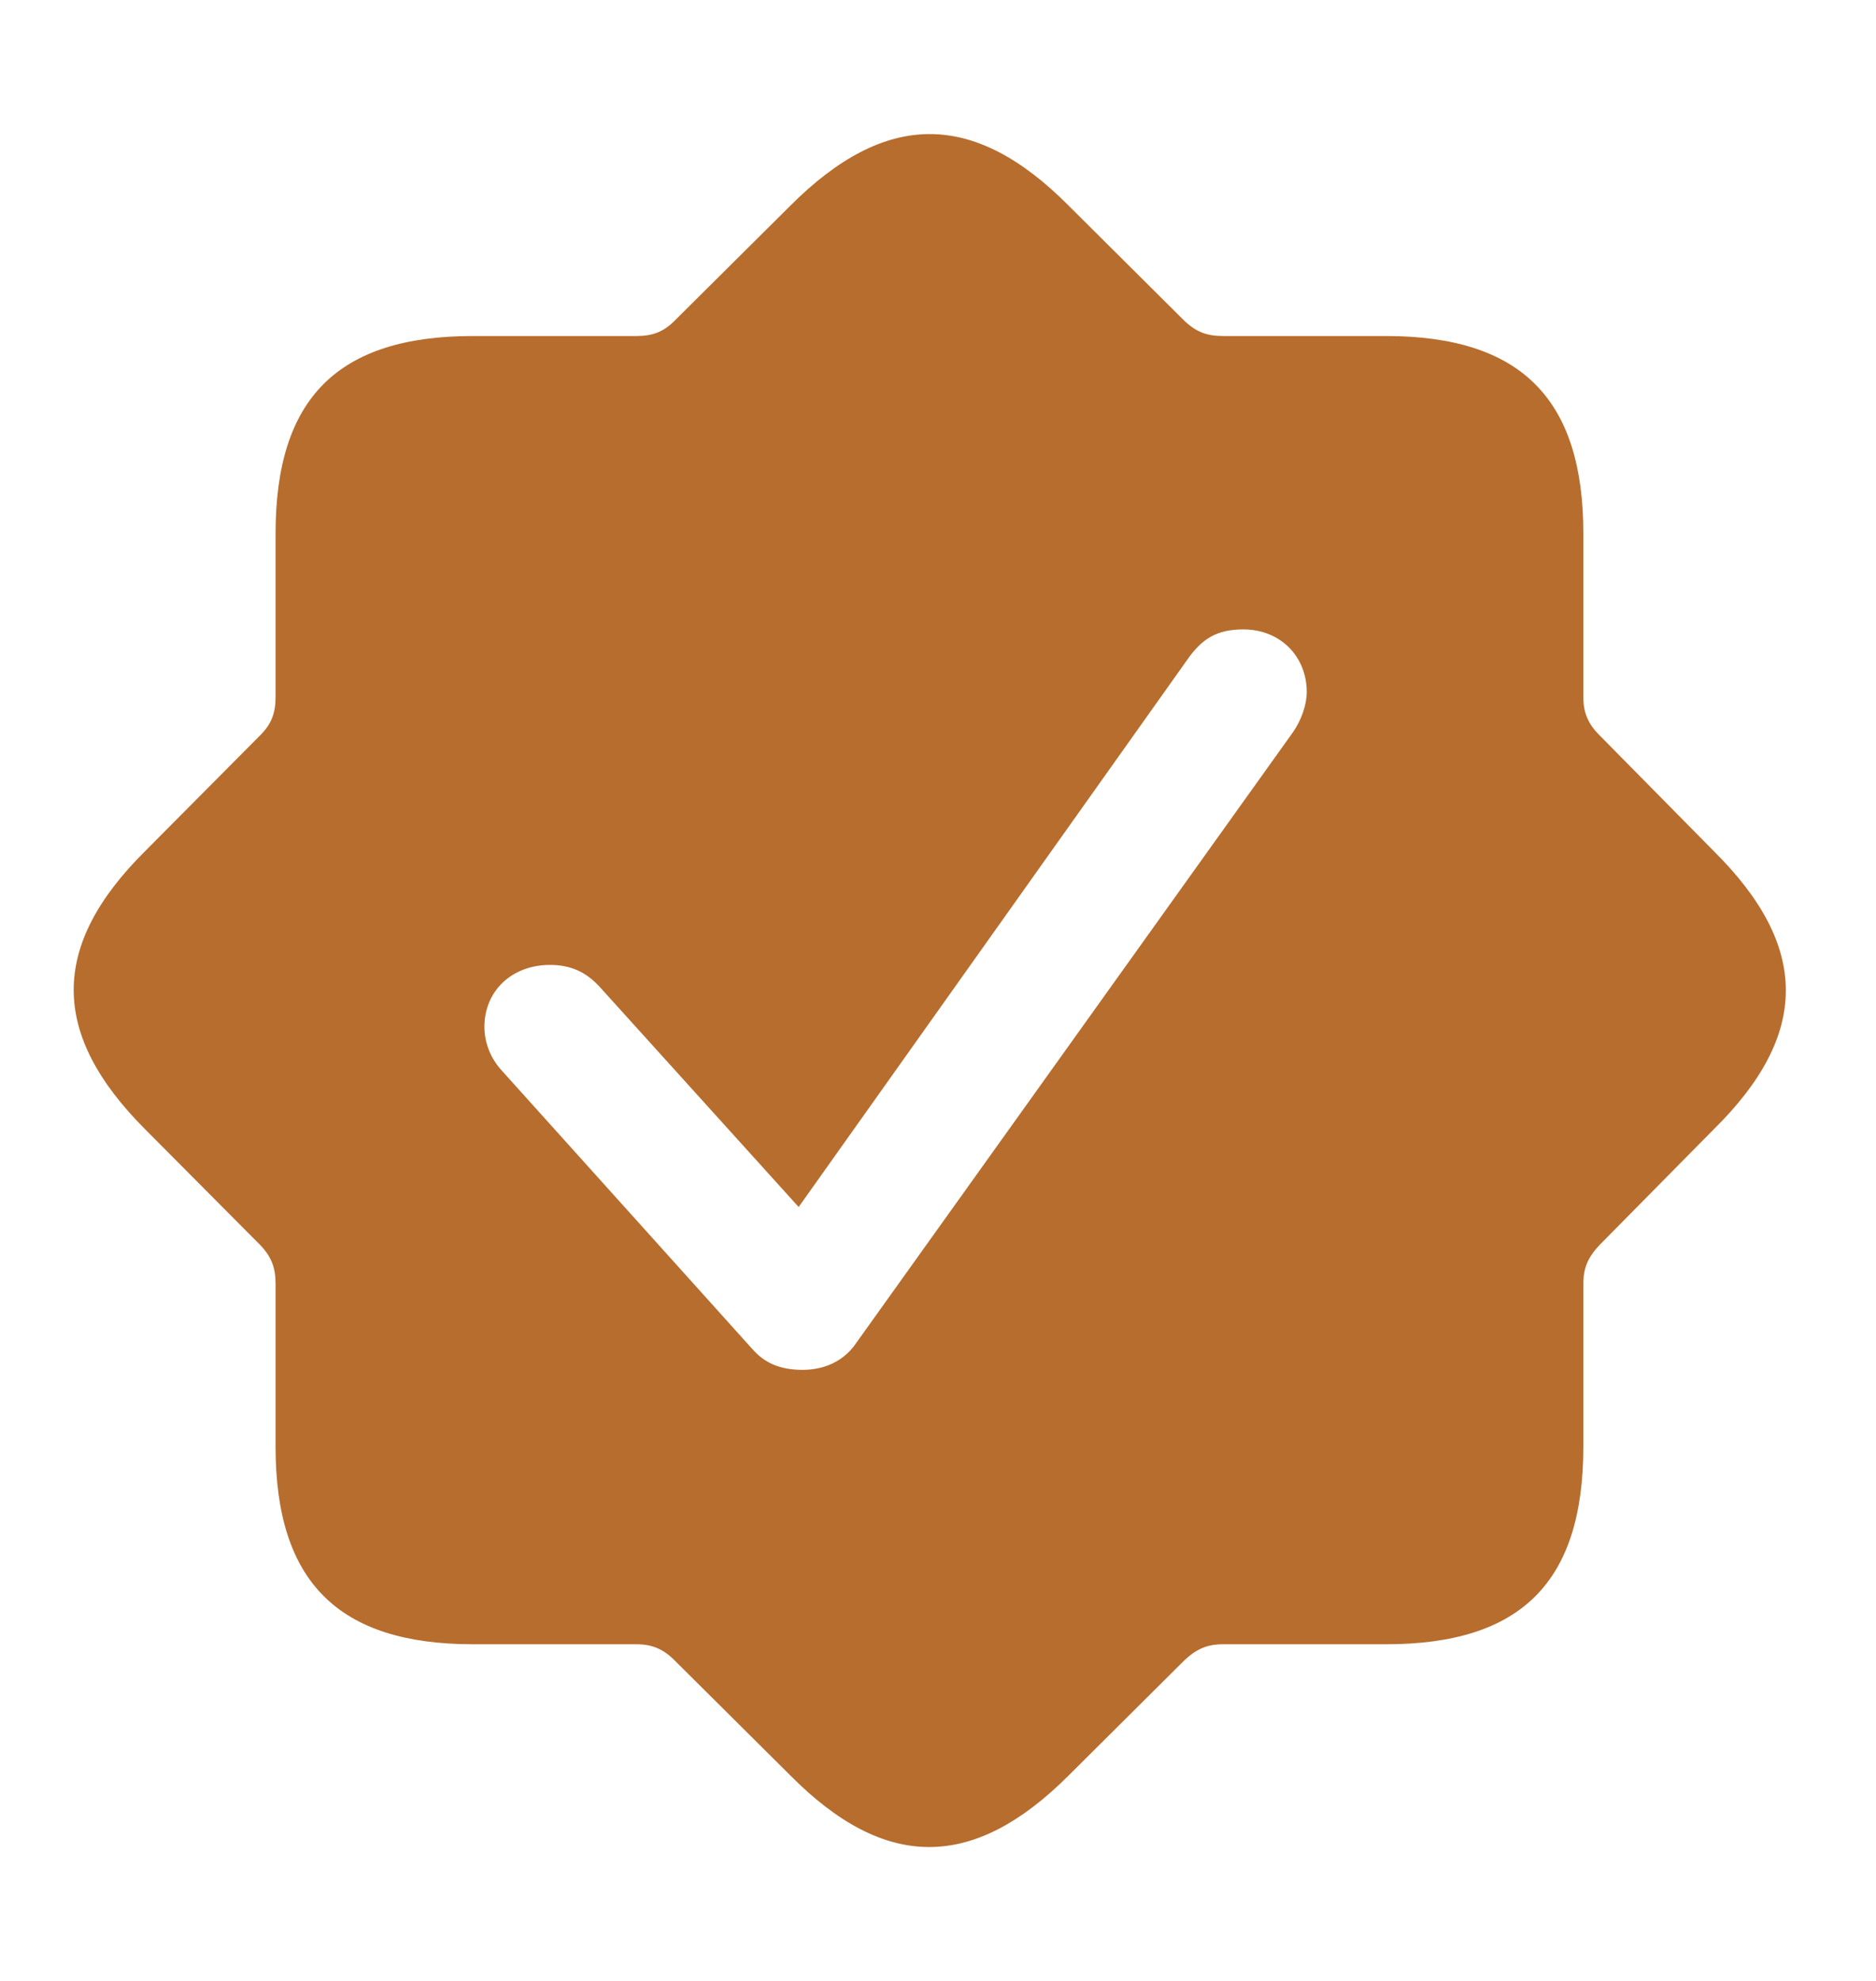 <svg width="18" height="19" viewBox="0 0 18 19" fill="none" xmlns="http://www.w3.org/2000/svg">
<g clip-path="url(#clip0_1366_1336)">
<path d="M7.584 17.03C8.495 17.948 9.341 17.941 10.253 17.03L11.366 15.923C11.482 15.815 11.583 15.771 11.735 15.771H13.297C14.592 15.771 15.192 15.178 15.192 13.876V12.314C15.192 12.162 15.236 12.061 15.344 11.945L16.443 10.832C17.369 9.92 17.362 9.074 16.443 8.163L15.344 7.049C15.236 6.941 15.192 6.832 15.192 6.688V5.118C15.192 3.831 14.599 3.223 13.297 3.223H11.735C11.583 3.223 11.482 3.187 11.366 3.079L10.253 1.972C9.341 1.054 8.495 1.061 7.584 1.972L6.47 3.079C6.362 3.187 6.253 3.223 6.109 3.223H4.539C3.245 3.223 2.644 3.816 2.644 5.118V6.688C2.644 6.832 2.608 6.941 2.5 7.049L1.393 8.163C0.475 9.074 0.482 9.92 1.393 10.832L2.5 11.945C2.608 12.061 2.644 12.162 2.644 12.314V13.876C2.644 15.171 3.245 15.771 4.539 15.771H6.109C6.253 15.771 6.362 15.815 6.47 15.923L7.584 17.03ZM7.7 13.139C7.475 13.139 7.331 13.066 7.222 12.943L4.807 10.26C4.705 10.145 4.648 10 4.648 9.848C4.648 9.508 4.908 9.255 5.277 9.255C5.472 9.255 5.617 9.32 5.747 9.458L7.663 11.577L11.388 6.333C11.533 6.124 11.677 6.037 11.93 6.037C12.285 6.037 12.538 6.297 12.538 6.637C12.538 6.76 12.487 6.905 12.408 7.02L8.191 12.915C8.083 13.052 7.917 13.139 7.7 13.139Z" fill="#B76D2D"/>
</g>
<defs>
<clipPath id="clip0_1366_1336">
<rect width="17.28" height="17.28" fill="white" transform="translate(0.281 0.86)"/>
</clipPath>
</defs>
</svg>
